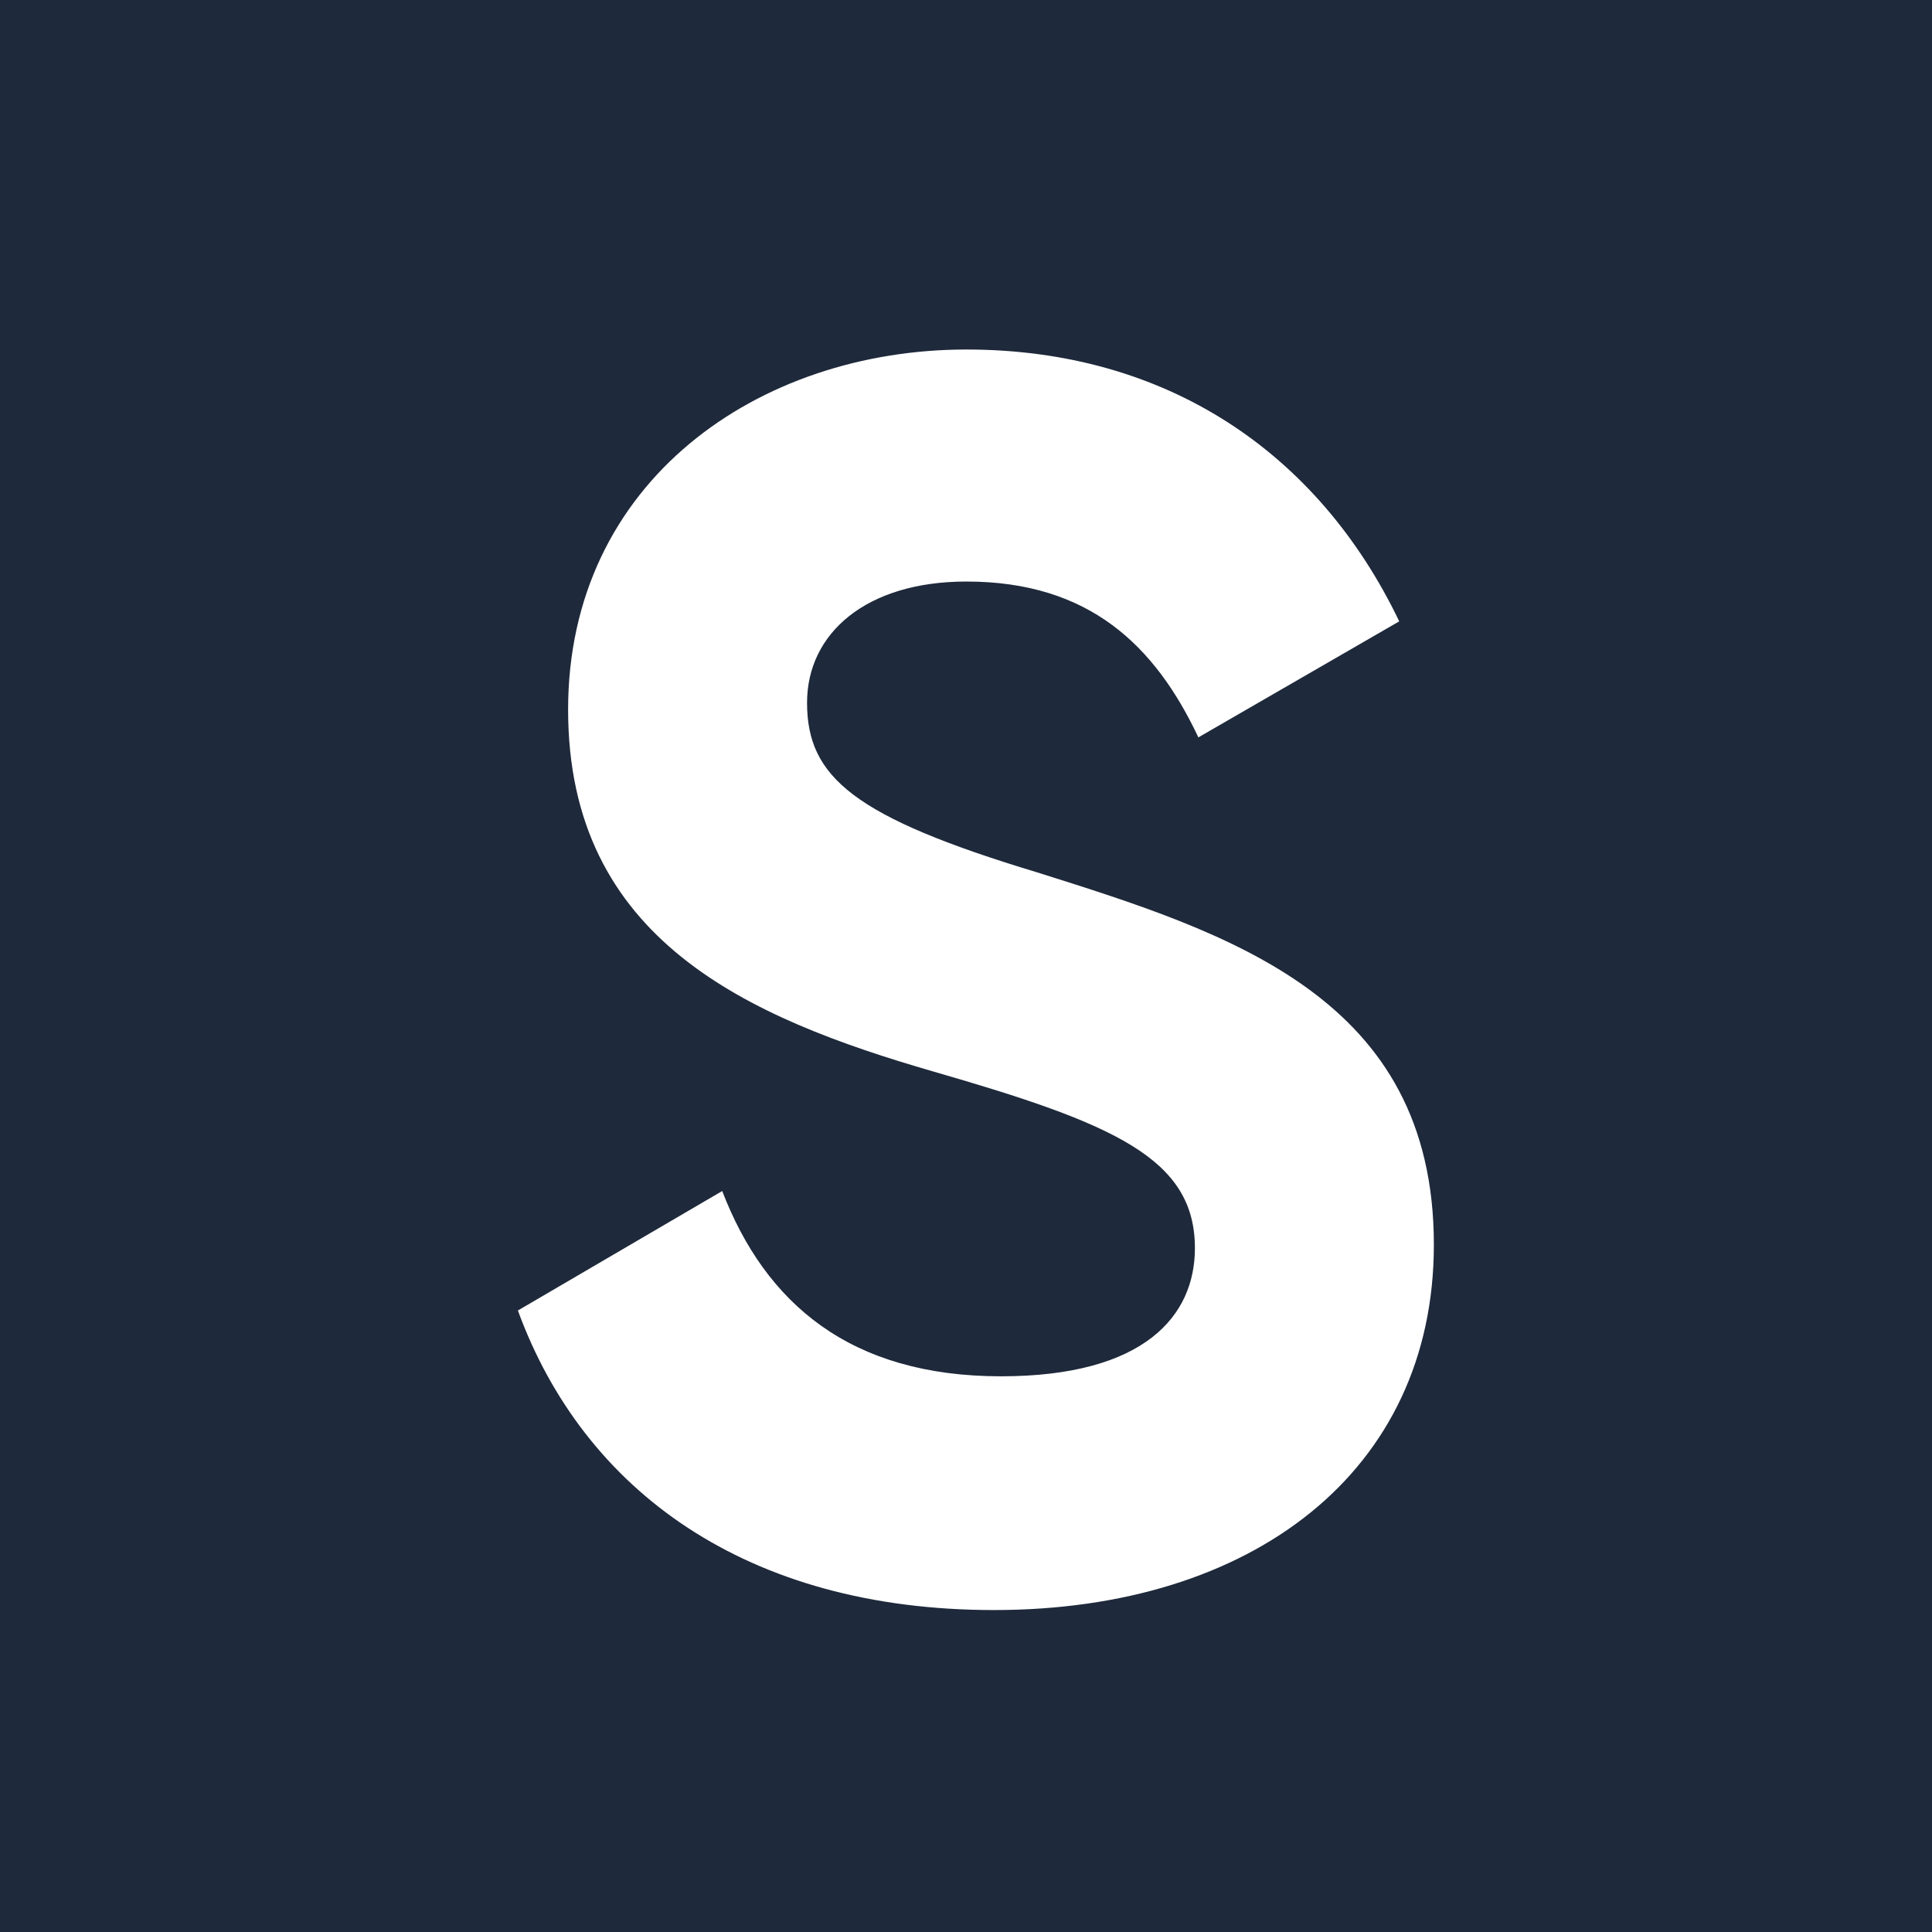 <?xml version="1.0" encoding="UTF-8" standalone="no"?>
<!DOCTYPE svg PUBLIC "-//W3C//DTD SVG 1.1//EN" "http://www.w3.org/Graphics/SVG/1.1/DTD/svg11.dtd">
<svg width="100%" height="100%" viewBox="0 0 512 512" version="1.1" xmlns="http://www.w3.org/2000/svg" xmlns:xlink="http://www.w3.org/1999/xlink" xml:space="preserve" xmlns:serif="http://www.serif.com/" style="fill-rule:evenodd;clip-rule:evenodd;stroke-linejoin:round;stroke-miterlimit:2;">
    <rect id="favicon" x="0" y="0" width="512" height="512" style="fill:rgb(30,41,59);"/>
    <g id="favicon1" serif:id="favicon">
        <g transform="matrix(38.239,0,0,38.239,-6510.03,-8646.86)">
            <g transform="matrix(12,0,0,12,173.487,237.117)">
                <path d="M0.304,0.014C0.453,0.014 0.558,-0.066 0.558,-0.197C0.558,-0.34 0.44,-0.377 0.329,-0.412C0.223,-0.444 0.196,-0.467 0.196,-0.51C0.196,-0.55 0.23,-0.58 0.288,-0.58C0.359,-0.58 0.397,-0.543 0.422,-0.49L0.538,-0.557C0.491,-0.655 0.403,-0.714 0.288,-0.714C0.168,-0.714 0.058,-0.638 0.058,-0.506C0.058,-0.373 0.162,-0.328 0.269,-0.297C0.373,-0.267 0.42,-0.247 0.42,-0.195C0.42,-0.156 0.391,-0.121 0.308,-0.121C0.221,-0.121 0.172,-0.163 0.147,-0.228L0.029,-0.159C0.067,-0.055 0.161,0.014 0.304,0.014Z" style="fill:white;fill-rule:nonzero;"/>
            </g>
        </g>
    </g>
</svg>
